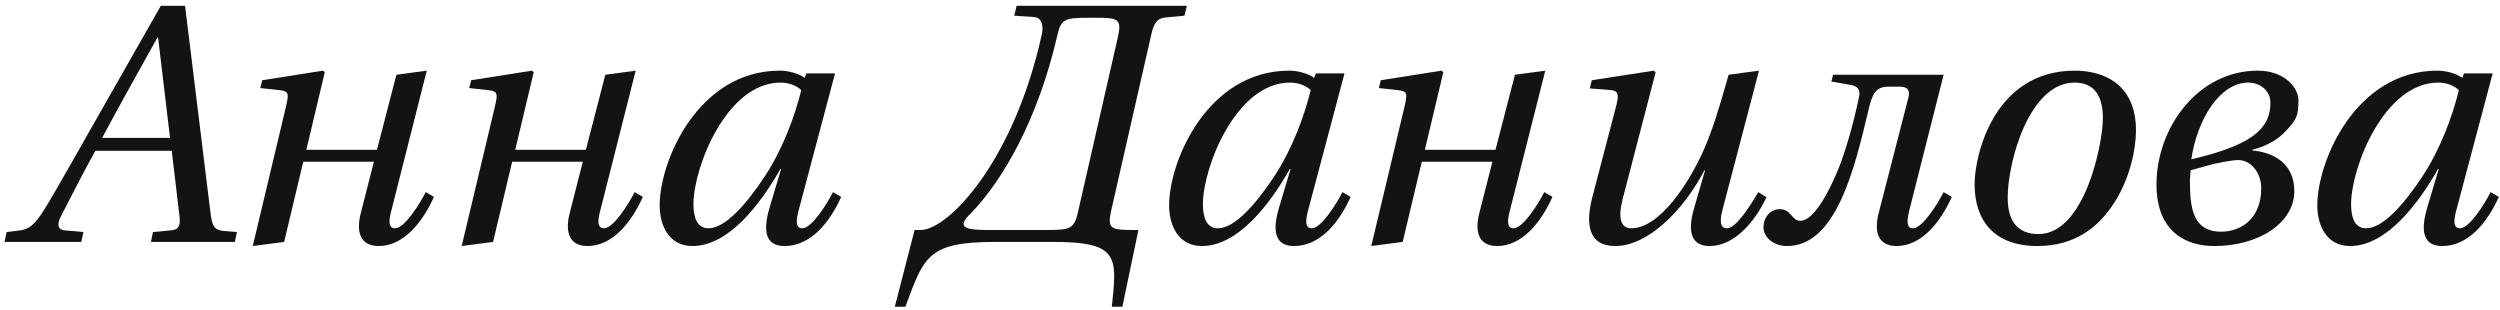 <?xml version="1.0" encoding="UTF-8"?> <svg xmlns="http://www.w3.org/2000/svg" width="403" height="50" viewBox="0 0 403 50" fill="none"> <path d="M0.735 38.999H13.11L13.44 37.404L10.415 37.13C9.315 37.02 9.205 36.249 9.7 35.094C11.515 31.575 13.33 28 15.365 24.314H27.685L28.95 34.984C29.115 36.58 28.675 37.02 27.575 37.13L24.66 37.404L24.33 38.999H37.86L38.19 37.404L36.1 37.239C34.395 37.075 34.175 36.304 33.9 34.05L29.83 0.939H25.925L16.685 17.165C13.88 22.059 9.315 30.255 7.28 33.554C5.52 36.414 4.585 37.02 2.88 37.184L1.065 37.404L0.735 38.999ZM16.465 22.224C19.38 16.779 22.405 11.389 25.375 6.054H25.485L27.41 22.224H16.465Z" fill="#131313"></path> <path d="M40.745 39.66L45.805 38.999L48.885 26.075H60.27L58.18 34.27C57.355 37.404 58.07 39.66 61.04 39.66C65 39.66 68.08 35.919 69.95 31.739L68.63 30.97C67.64 32.895 65.22 36.8 63.68 36.8C62.58 36.8 62.635 35.535 63.13 33.775L68.795 11.389L63.9 12.05L60.765 24.149H49.38L52.35 11.665L52.075 11.389L42.285 12.93L41.955 14.194L44.98 14.524C46.63 14.69 46.575 15.13 46.08 17.274L40.745 39.66Z" fill="#131313"></path> <path d="M74.422 39.66L79.482 38.999L82.562 26.075H93.947L91.857 34.27C91.032 37.404 91.747 39.66 94.717 39.66C98.677 39.66 101.757 35.919 103.627 31.739L102.307 30.97C101.317 32.895 98.897 36.8 97.357 36.8C96.257 36.8 96.312 35.535 96.807 33.775L102.472 11.389L97.577 12.05L94.442 24.149H83.057L86.027 11.665L85.752 11.389L75.962 12.93L75.632 14.194L78.657 14.524C80.307 14.69 80.252 15.13 79.757 17.274L74.422 39.66Z" fill="#131313"></path> <path d="M106.338 33.114C106.338 36.414 107.878 39.66 111.618 39.66C117.503 39.66 122.618 32.84 125.808 27.23H125.918L124.048 33.499C122.893 37.404 123.498 39.66 126.468 39.66C130.648 39.66 133.728 35.919 135.598 31.739L134.278 30.97C133.288 32.895 130.868 36.8 129.328 36.8C128.228 36.8 128.283 35.535 128.778 33.775L134.608 11.829H129.988L129.713 12.544C128.778 11.884 127.183 11.389 125.698 11.389C112.608 11.389 106.338 25.855 106.338 33.114ZM111.783 32.95C111.783 26.899 117.173 13.315 125.808 13.315C127.128 13.315 128.338 13.755 129.163 14.524C128.173 18.595 126.193 24.04 123.278 28.439C120.198 33.114 116.843 36.8 114.203 36.8C112.388 36.8 111.783 35.094 111.783 32.95Z" fill="#131313"></path> <path d="M144.242 49.45H145.947C148.917 41.529 149.412 38.999 160.302 38.999H169.762C177.792 38.999 179.607 40.319 179.607 44.554C179.607 45.874 179.442 47.525 179.222 49.45H180.927L183.512 37.075H182.797C179.167 37.075 178.452 36.965 179.112 33.995L185.602 5.504C185.987 3.799 186.537 2.919 187.912 2.809L190.937 2.534L191.322 0.939H163.877L163.492 2.534L166.737 2.754C168.002 2.864 168.222 4.294 167.947 5.504C163.437 26.075 152.822 37.075 148.422 37.075H147.432L144.242 49.45ZM156.507 34.38C161.732 28.989 167.342 19.145 170.422 5.779C171.027 3.029 171.687 2.864 175.537 2.864H176.527C180.157 2.864 180.872 2.974 180.212 5.944L173.777 34.16C173.172 36.91 172.512 37.075 168.662 37.075H159.147C155.517 37.075 154.142 36.635 156.507 34.38Z" fill="#131313"></path> <path d="M188.462 33.114C188.462 36.414 190.002 39.66 193.742 39.66C199.627 39.66 204.742 32.84 207.932 27.23H208.042L206.172 33.499C205.017 37.404 205.622 39.66 208.592 39.66C212.772 39.66 215.852 35.919 217.722 31.739L216.402 30.97C215.412 32.895 212.992 36.8 211.452 36.8C210.352 36.8 210.407 35.535 210.902 33.775L216.732 11.829H212.112L211.837 12.544C210.902 11.884 209.307 11.389 207.822 11.389C194.732 11.389 188.462 25.855 188.462 33.114ZM193.907 32.95C193.907 26.899 199.297 13.315 207.932 13.315C209.252 13.315 210.462 13.755 211.287 14.524C210.297 18.595 208.317 24.04 205.402 28.439C202.322 33.114 198.967 36.8 196.327 36.8C194.512 36.8 193.907 35.094 193.907 32.95Z" fill="#131313"></path> <path d="M221.052 39.66L226.112 38.999L229.192 26.075H240.577L238.487 34.27C237.662 37.404 238.377 39.66 241.347 39.66C245.307 39.66 248.387 35.919 250.257 31.739L248.937 30.97C247.947 32.895 245.527 36.8 243.987 36.8C242.887 36.8 242.942 35.535 243.437 33.775L249.102 11.389L244.207 12.05L241.072 24.149H229.687L232.657 11.665L232.382 11.389L222.592 12.93L222.262 14.194L225.287 14.524C226.937 14.69 226.882 15.13 226.387 17.274L221.052 39.66Z" fill="#131313"></path> <path d="M256.269 14.249L259.679 14.524C260.999 14.634 260.944 15.46 260.504 17.165L256.709 31.684C255.554 36.084 255.994 39.66 260.394 39.66C265.674 39.66 271.449 33.83 274.749 27.45H274.859L273.044 33.719C271.999 37.404 272.659 39.66 275.574 39.66C279.534 39.66 282.834 35.864 284.759 31.794L283.439 30.97C282.339 32.84 279.919 36.8 278.379 36.8C277.224 36.8 277.224 35.535 277.664 33.83L283.549 11.389L278.654 12.05C277.059 17.66 276.179 20.575 274.749 23.93C272.329 29.485 267.544 36.8 262.979 36.8C261.219 36.8 260.779 35.15 261.604 31.959L266.884 11.665L266.609 11.389L256.599 12.93L256.269 14.249Z" fill="#131313"></path> <path d="M284.273 36.635C284.273 38.23 285.868 39.66 288.068 39.66C295.988 39.66 298.958 27.23 301.268 17.439C301.818 15.13 302.423 13.975 304.348 13.975H306.273C307.153 13.975 307.978 14.249 307.648 15.68L302.863 34.27C302.038 37.404 302.753 39.66 305.723 39.66C309.683 39.66 312.763 35.919 314.633 31.739L313.313 30.97C312.323 32.895 309.903 36.8 308.363 36.8C307.263 36.8 307.373 35.535 307.813 33.775L313.313 12.05H295.493L295.218 13.149L298.408 13.7C299.178 13.864 300.003 14.249 299.673 15.624C299.673 15.624 298.243 22.829 296.098 27.834C294.778 30.915 292.413 35.59 290.213 35.59C288.783 35.59 288.783 33.719 286.913 33.719C285.318 33.719 284.273 35.094 284.273 36.635Z" fill="#131313"></path> <path d="M318.305 29.704C318.305 35.59 321.495 39.66 328.425 39.66C334.42 39.66 338.27 36.69 340.855 32.62C343.385 28.66 344.32 23.985 344.32 21.015C344.32 13.425 338.93 11.389 334.475 11.389C321.44 11.389 318.305 24.974 318.305 29.704ZM323.64 31.904C323.64 25.965 327.16 13.315 334.42 13.315C337.775 13.315 338.985 15.68 338.985 19.09C338.985 22.994 336.125 37.734 328.59 37.734C325.4 37.734 323.64 35.809 323.64 31.904Z" fill="#131313"></path> <path d="M347.626 29.704C347.626 37.789 352.851 39.66 356.921 39.66C364.236 39.66 369.846 35.864 369.846 30.805C369.846 26.239 366.326 24.535 363.081 24.259V24.149C365.831 23.434 367.426 22.224 368.361 21.235C370.231 19.255 370.506 18.704 370.506 16.119C370.506 14.249 368.361 11.389 363.961 11.389C354.226 11.389 347.626 20.684 347.626 29.704ZM353.016 28.989C353.016 28.605 353.126 27.89 353.126 27.45L355.876 26.68C357.196 26.294 359.891 25.799 360.771 25.799C362.861 25.799 364.511 27.834 364.511 30.364C364.511 35.26 361.211 37.349 358.076 37.349C353.346 37.349 353.016 33.279 353.016 28.989ZM353.236 25.689C354.171 19.309 357.801 13.315 362.421 13.315C364.346 13.315 365.996 14.634 365.996 16.559C365.996 21.015 362.531 23.489 353.236 25.689Z" fill="#131313"></path> <path d="M373.55 33.114C373.55 36.414 375.09 39.66 378.83 39.66C384.715 39.66 389.83 32.84 393.02 27.23H393.13L391.26 33.499C390.105 37.404 390.71 39.66 393.68 39.66C397.86 39.66 400.94 35.919 402.81 31.739L401.49 30.97C400.5 32.895 398.08 36.8 396.54 36.8C395.44 36.8 395.495 35.535 395.99 33.775L401.82 11.829H397.2L396.925 12.544C395.99 11.884 394.395 11.389 392.91 11.389C379.82 11.389 373.55 25.855 373.55 33.114ZM378.995 32.95C378.995 26.899 384.385 13.315 393.02 13.315C394.34 13.315 395.55 13.755 396.375 14.524C395.385 18.595 393.405 24.04 390.49 28.439C387.41 33.114 384.055 36.8 381.415 36.8C379.6 36.8 378.995 35.094 378.995 32.95Z" fill="#131313"></path> </svg> 